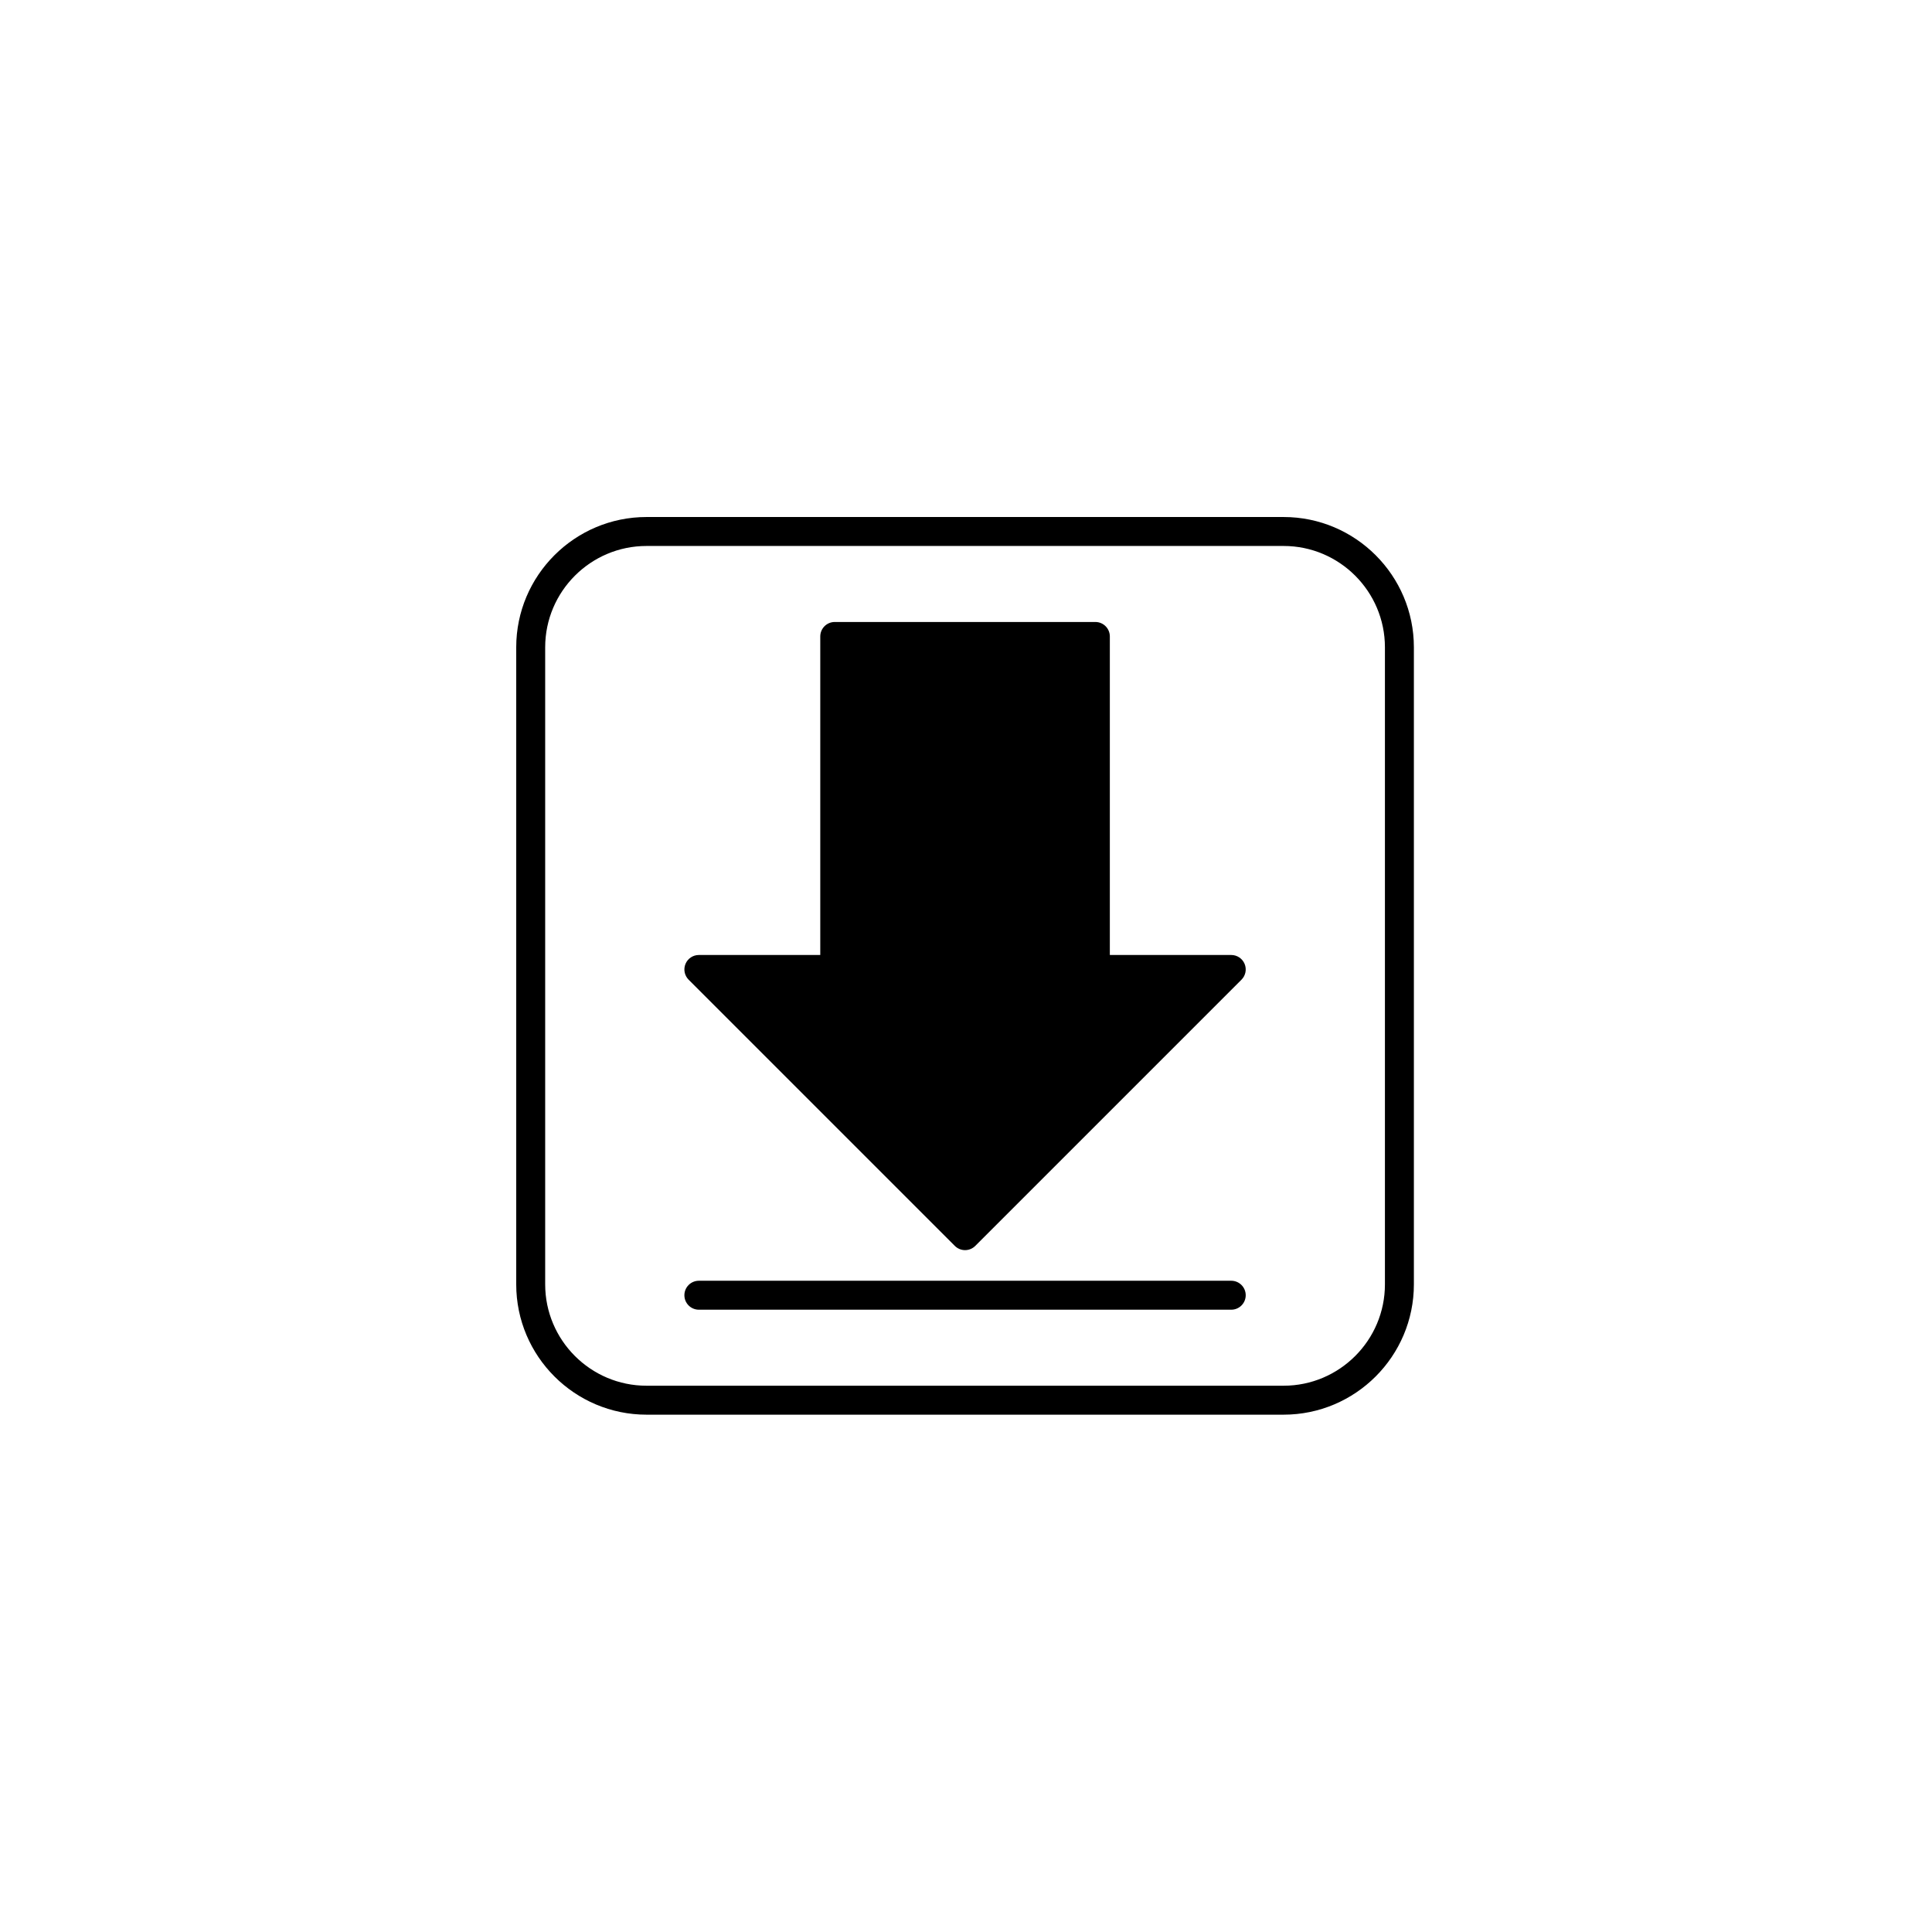 <svg xmlns="http://www.w3.org/2000/svg" width="500" height="500" viewBox="0 0 500 500"><g transform="translate(133.598,133.803)translate(116.151,116.151)rotate(0)translate(-116.151,-116.151) scale(3.747,3.747)" opacity="1"><defs class="defs"/><path transform="translate(-1,-1)" d="M31.293,51.342c0.195,0.195 0.451,0.293 0.707,0.293c0.256,0 0.512,-0.098 0.707,-0.293l18.385,-18.385c0.286,-0.286 0.372,-0.716 0.217,-1.09c-0.155,-0.374 -0.52,-0.617 -0.924,-0.617h-8.385v-22c0,-0.553 -0.448,-1 -1,-1h-18c-0.552,0 -1,0.447 -1,1v22h-8.385c-0.404,0 -0.769,0.243 -0.924,0.617c-0.155,0.374 -0.069,0.804 0.217,1.09zM50.385,53.75h-36.77c-0.552,0 -1,0.447 -1,1c0,0.553 0.448,1 1,1h36.77c0.552,0 1,-0.447 1,-1c0,-0.553 -0.448,-1 -1,-1zM54,1h-44c-4.962,0 -9,4.037 -9,9v44c0,4.963 4.038,9 9,9h44c4.962,0 9,-4.037 9,-9v-44c0,-4.963 -4.038,-9 -9,-9zM61,54c0,3.859 -3.14,7 -7,7h-44c-3.86,0 -7,-3.141 -7,-7v-44c0,-3.859 3.14,-7 7,-7h44c3.86,0 7,3.141 7,7z" fill="#000000" class="fill c1"/></g></svg>